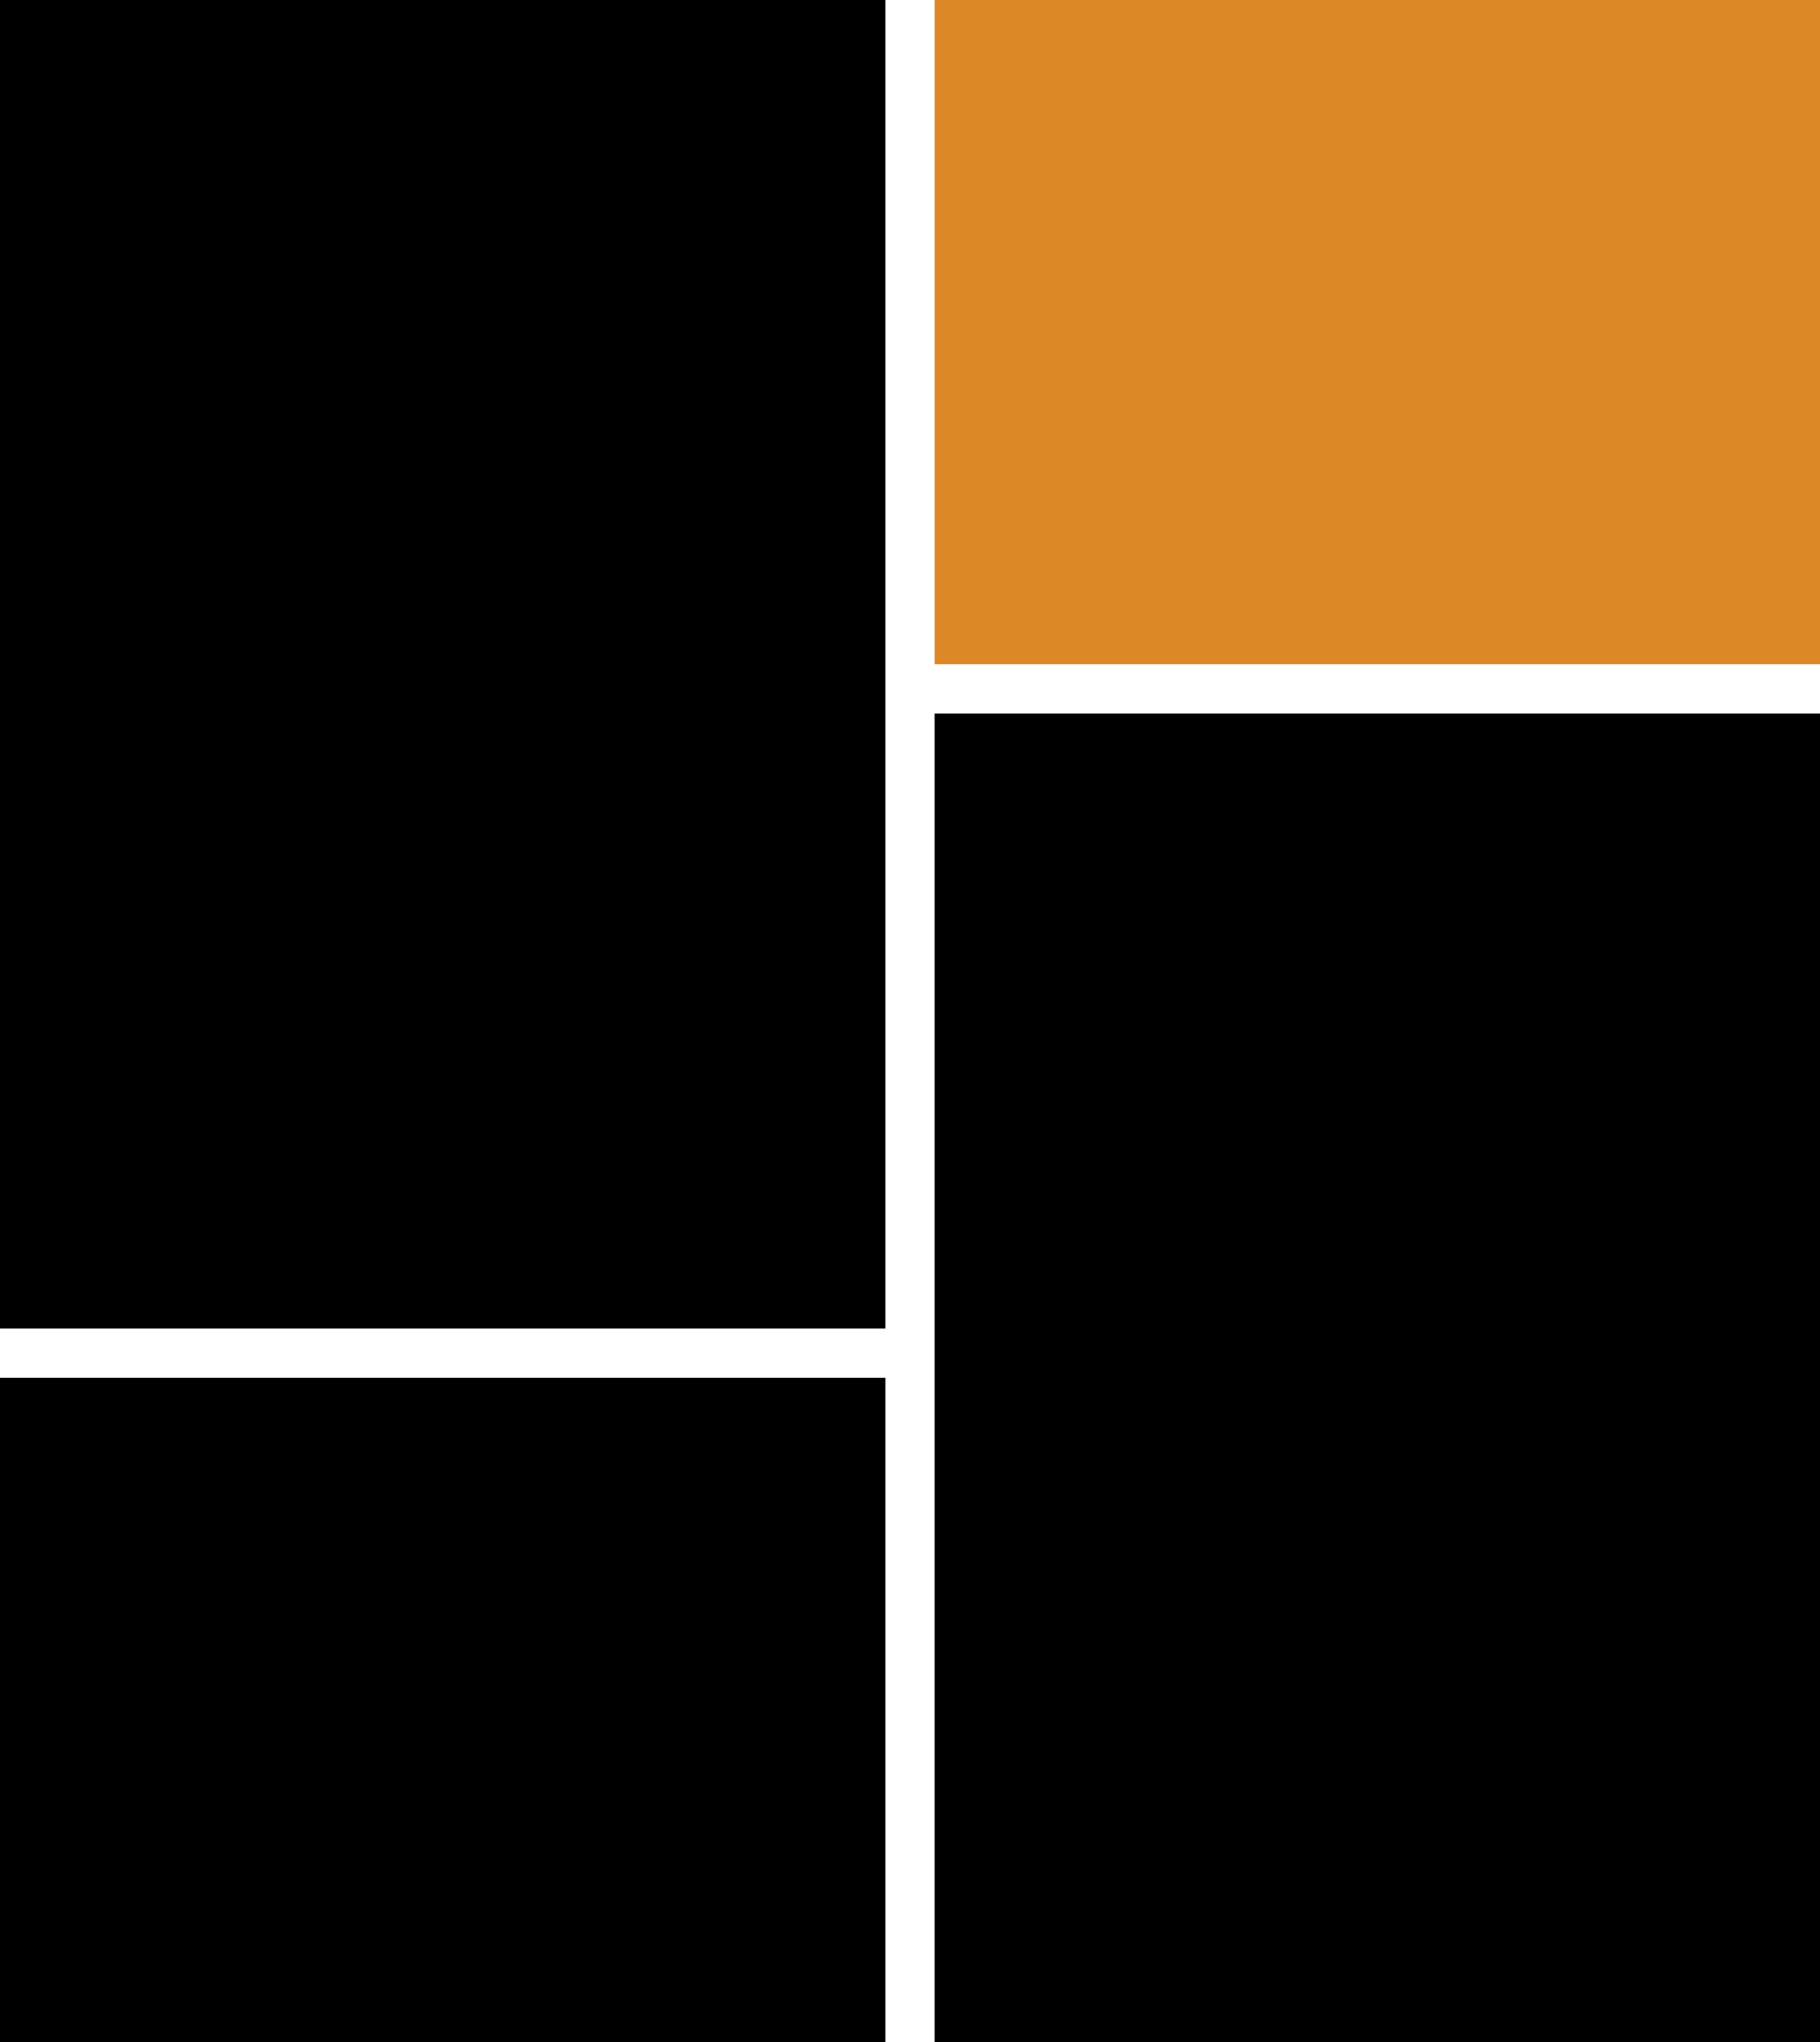 <?xml version="1.0" encoding="UTF-8"?> <svg xmlns="http://www.w3.org/2000/svg" id="Grupo_2" data-name="Grupo 2" width="63.652" height="71.394" viewBox="0 0 63.652 71.394"><rect id="Retângulo_1" data-name="Retângulo 1" width="30.966" height="46.449"></rect><rect id="Retângulo_2" data-name="Retângulo 2" width="30.966" height="46.449" transform="translate(32.686 24.945)"></rect><rect id="Retângulo_3" data-name="Retângulo 3" width="30.966" height="23.224" transform="translate(32.686)" fill="#dc8827"></rect><rect id="Retângulo_4" data-name="Retângulo 4" width="30.966" height="23.224" transform="translate(0 48.169)"></rect></svg> 